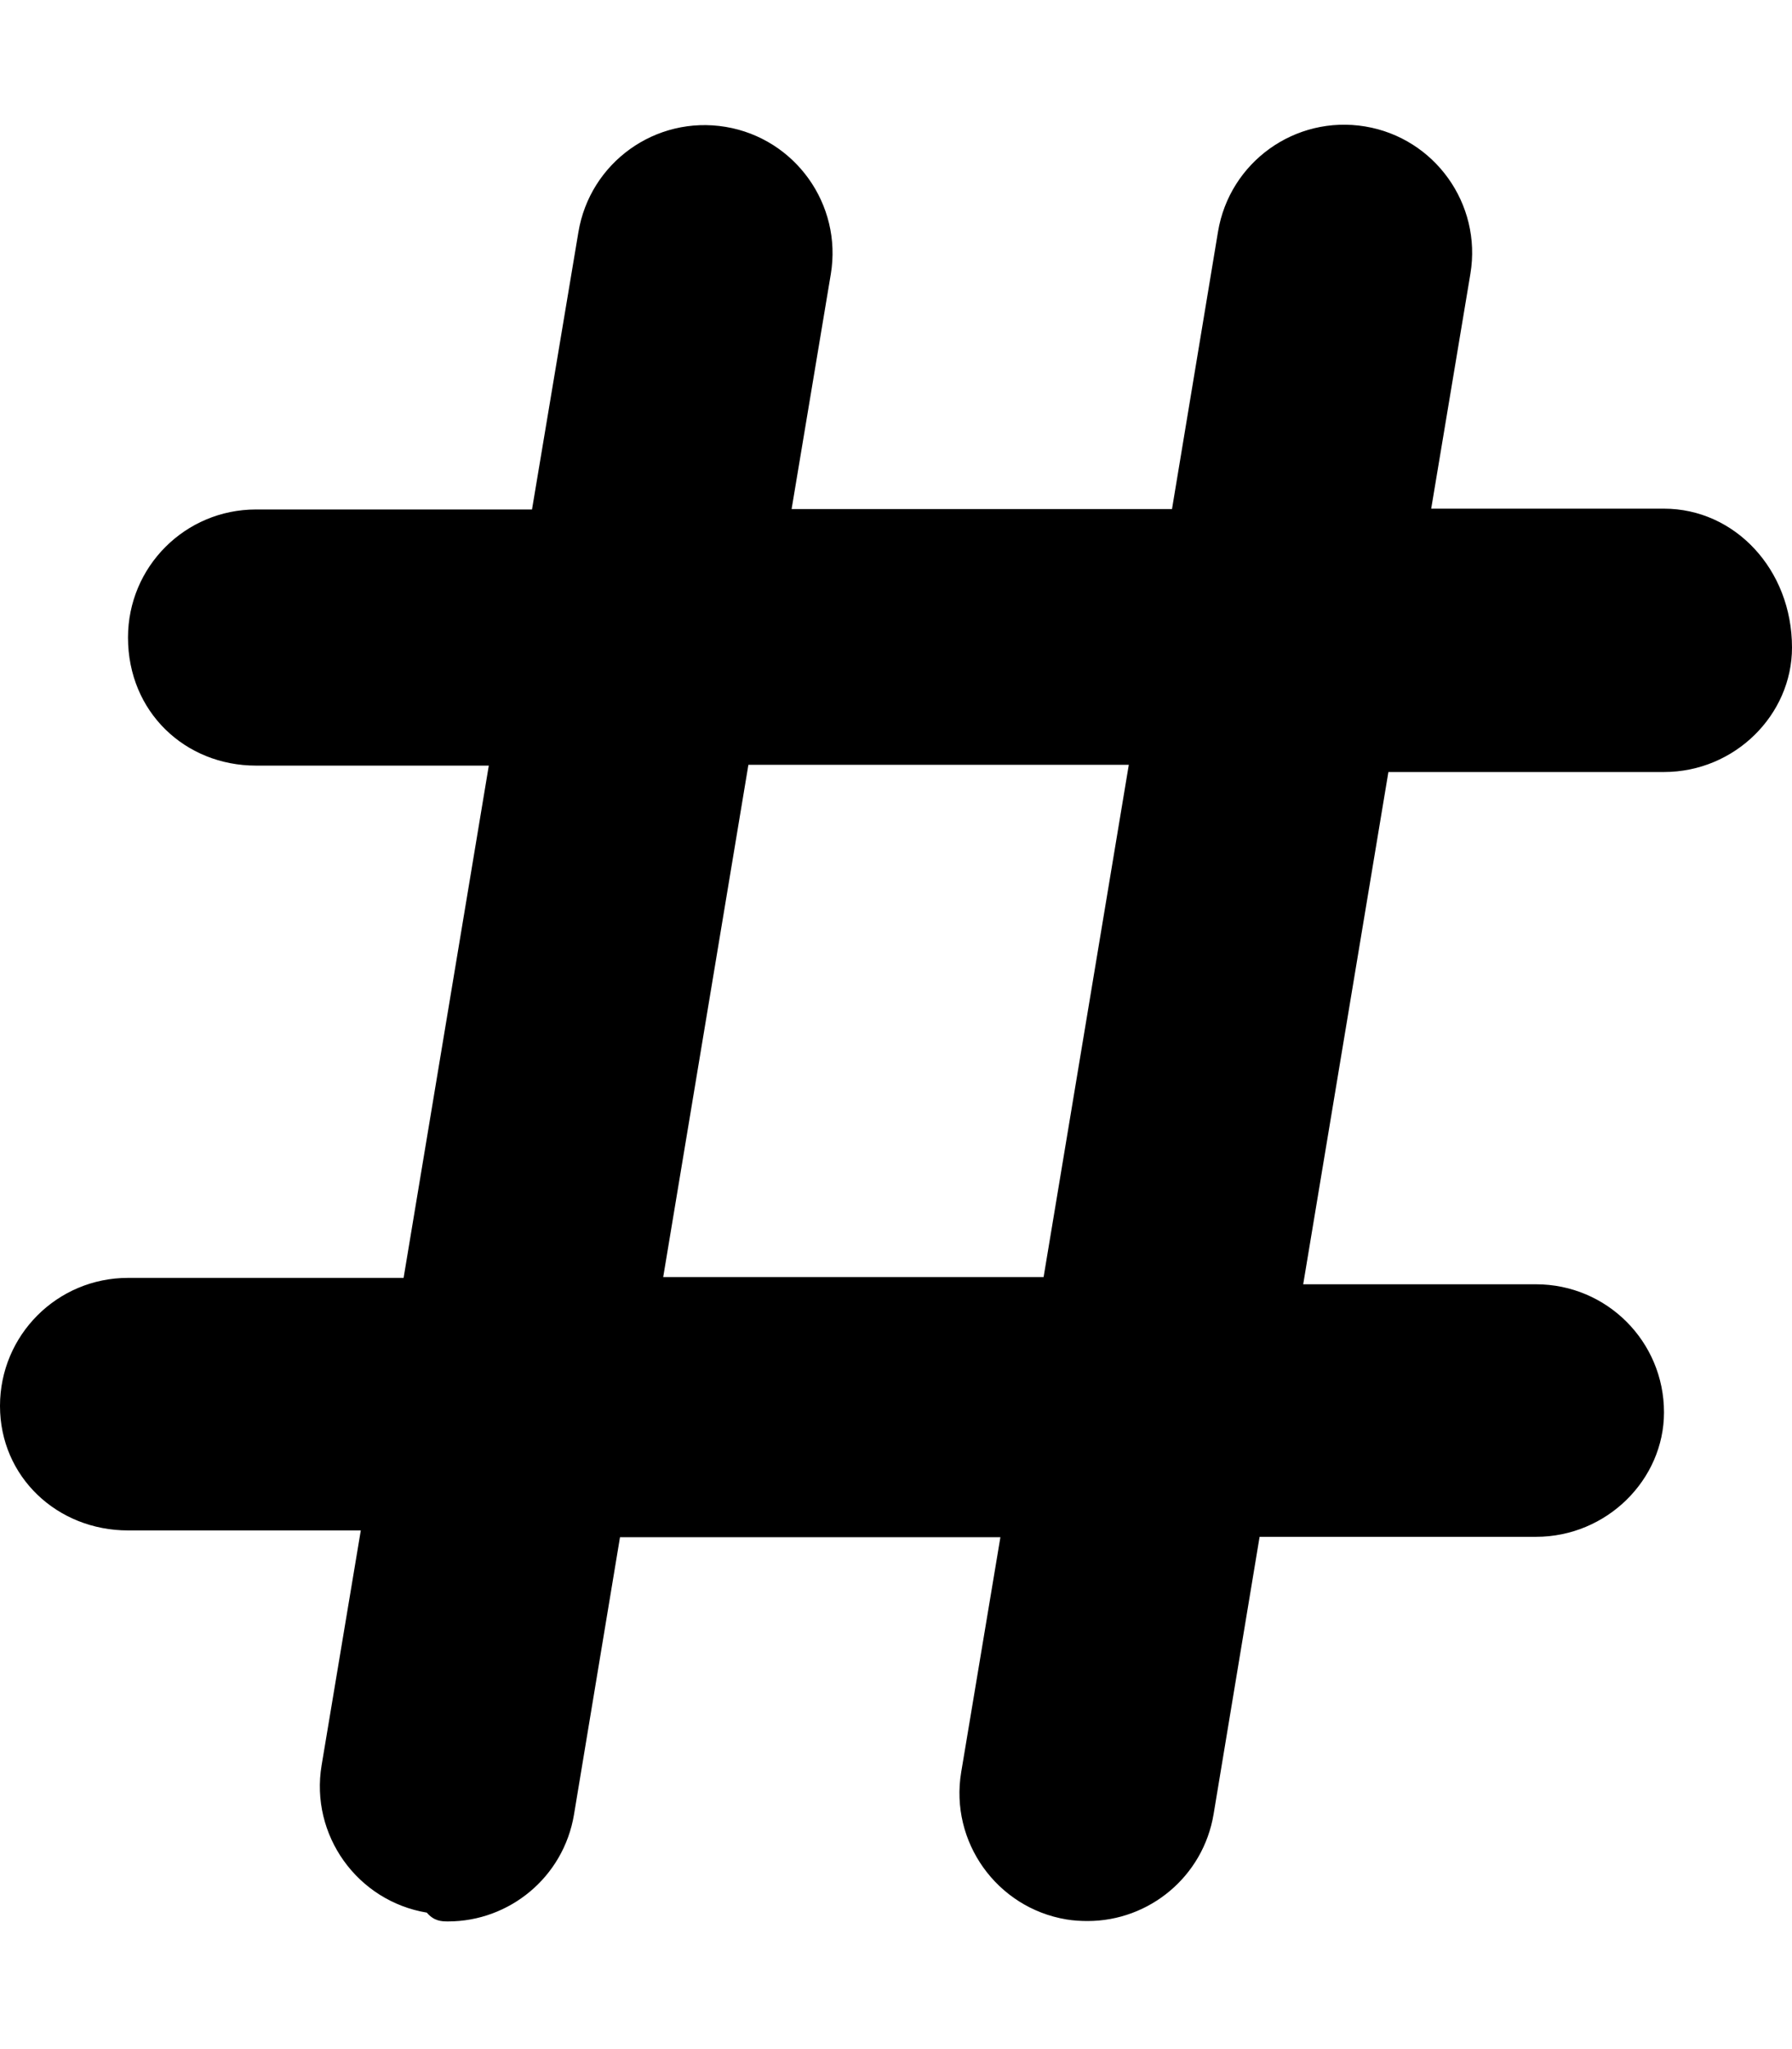 <?xml version="1.0" encoding="utf-8"?>
<!-- Generator: Adobe Illustrator 25.0.1, SVG Export Plug-In . SVG Version: 6.00 Build 0)  -->
<svg version="1.1" id="Layer_1" xmlns="http://www.w3.org/2000/svg" xmlns:xlink="http://www.w3.org/1999/xlink" x="0px" y="0px"
	 viewBox="0 0 448 512" style="enable-background:new 0 0 448 512;" xml:space="preserve">
<path d="M416,127.1h-58.2l9.8-58.7c2.9-17.4-8.9-33.9-26.3-36.8c-17.5-2.9-33.9,8.9-36.8,26.3l-11.5,69.3h-95.1l9.8-58.7
	c2.9-17.4-8.9-33.9-26.3-36.8c-17.5-2.9-33.9,8.9-36.8,26.3l-11.6,69.3H64c-17.7,0-32,14.3-32,32c0,18.6,14.3,32,32,32h58.2
	l-21.3,128H32c-17.7,0-32,14.3-32,32s14.3,31.1,32,31.1h58.2l-9.8,58.7c-2.9,17.4,8.9,33.9,26.3,36.8c1.8,2.1,3.6,2.2,5.3,2.2
	c15.4,0,28.9-11.1,31.5-26.7l11.5-69.3h95.1l-9.8,58.7c-2.9,17.4,8.9,33.9,26.3,36.8c1.8,0.3,3.6,0.4,5.3,0.4
	c15.4,0,28.9-11.1,31.5-26.7l11.5-69.3H384c17.7,0,32-14.3,32-31.1c0-17.7-14.3-32-32-32h-58.2l21.3-128H416c17.7,0,32-14.3,32-31.1
	C448,142.3,433.7,127.1,416,127.1z M260.9,319.1h-95.1l21.3-128h95.1L260.9,319.1z"/>
</svg>

